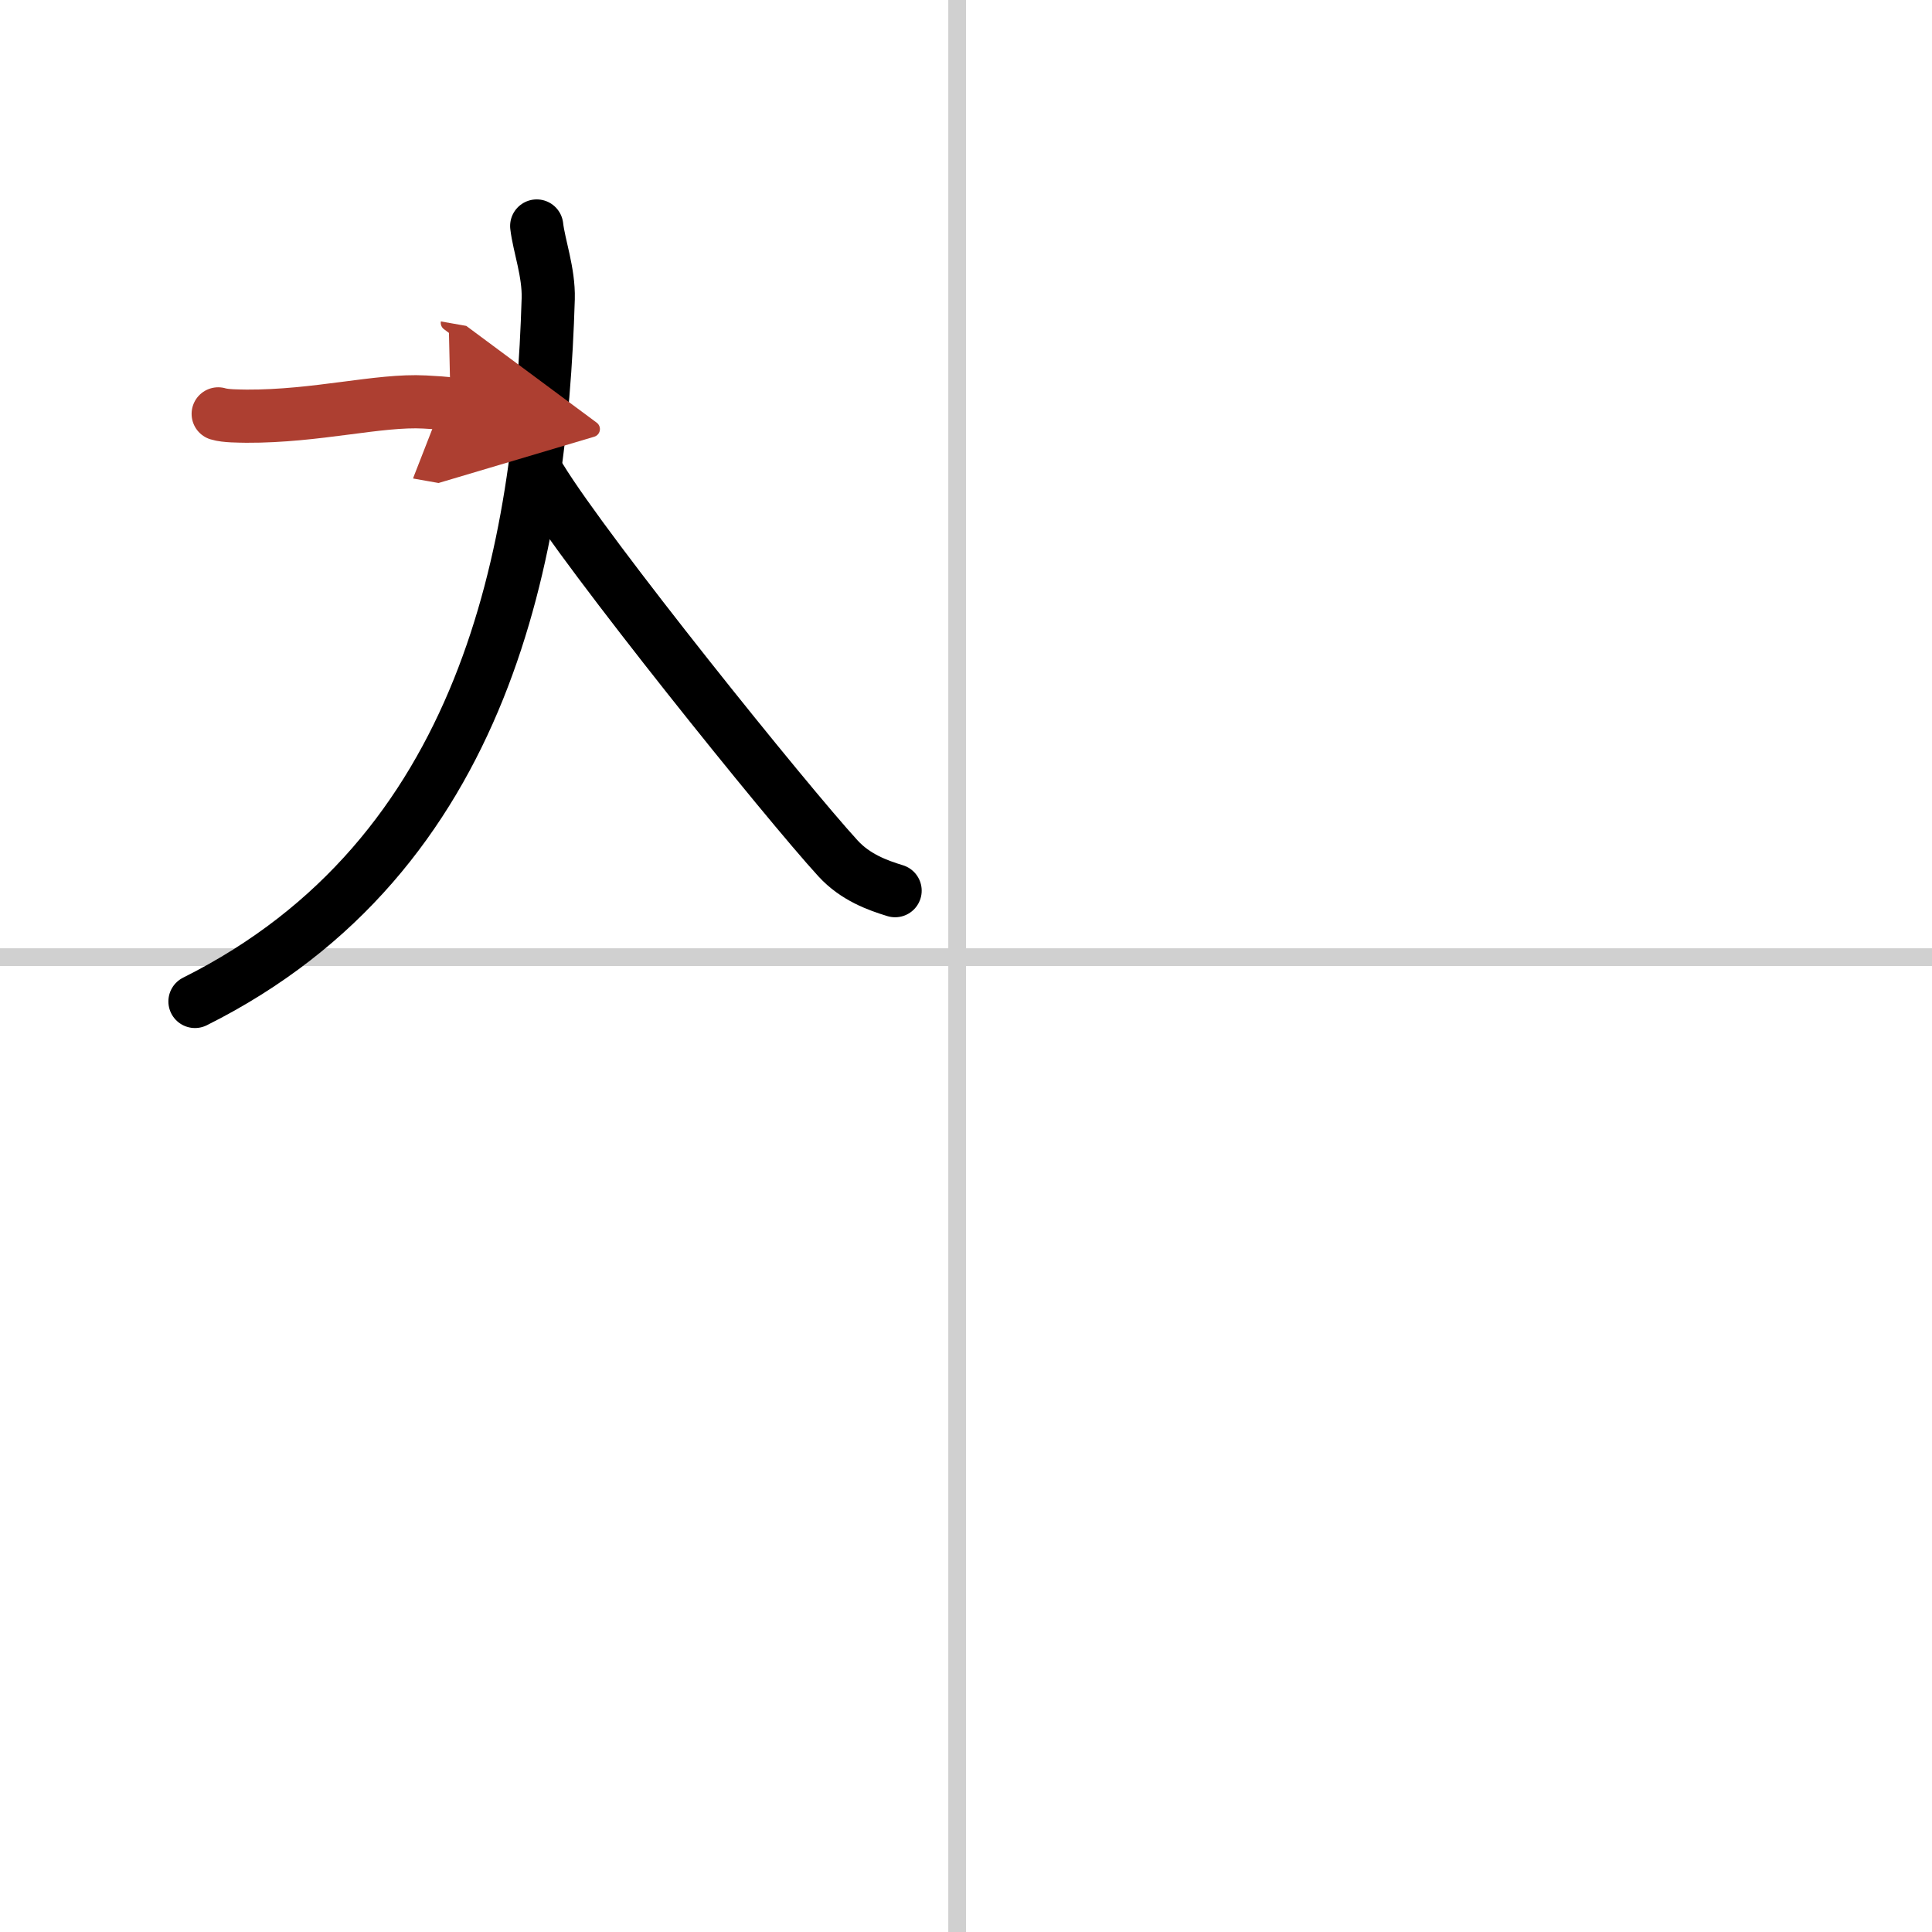 <svg width="400" height="400" viewBox="0 0 109 109" xmlns="http://www.w3.org/2000/svg"><defs><marker id="a" markerWidth="4" orient="auto" refX="1" refY="5" viewBox="0 0 10 10"><polyline points="0 0 10 5 0 10 1 5" fill="#ad3f31" stroke="#ad3f31"/></marker></defs><g fill="none" stroke="#000" stroke-linecap="round" stroke-linejoin="round" stroke-width="3"><rect width="100%" height="100%" fill="#fff" stroke="#fff"/><line x1="54" x2="54" y2="109" stroke="#d0d0d0" stroke-width="1"/><line x2="109" y1="54" y2="54" stroke="#d0d0d0" stroke-width="1"/><path d="M30.28,12.75c0.13,1.12,0.69,2.61,0.65,4.1C30.5,31,27.5,48.25,11,56.5"/><path d="m30.5 27c2.62 4.29 13.9 18.29 16.78 21.43 0.98 1.07 2.24 1.52 3.22 1.82"/><path d="m12.31 23.35c0.42 0.13 1.18 0.12 1.6 0.13 3.96 0.02 7.47-0.94 10.05-0.8 0.69 0.04 1.12 0.06 1.46 0.12" marker-end="url(#a)" stroke="#ad3f31"/></g></svg>
